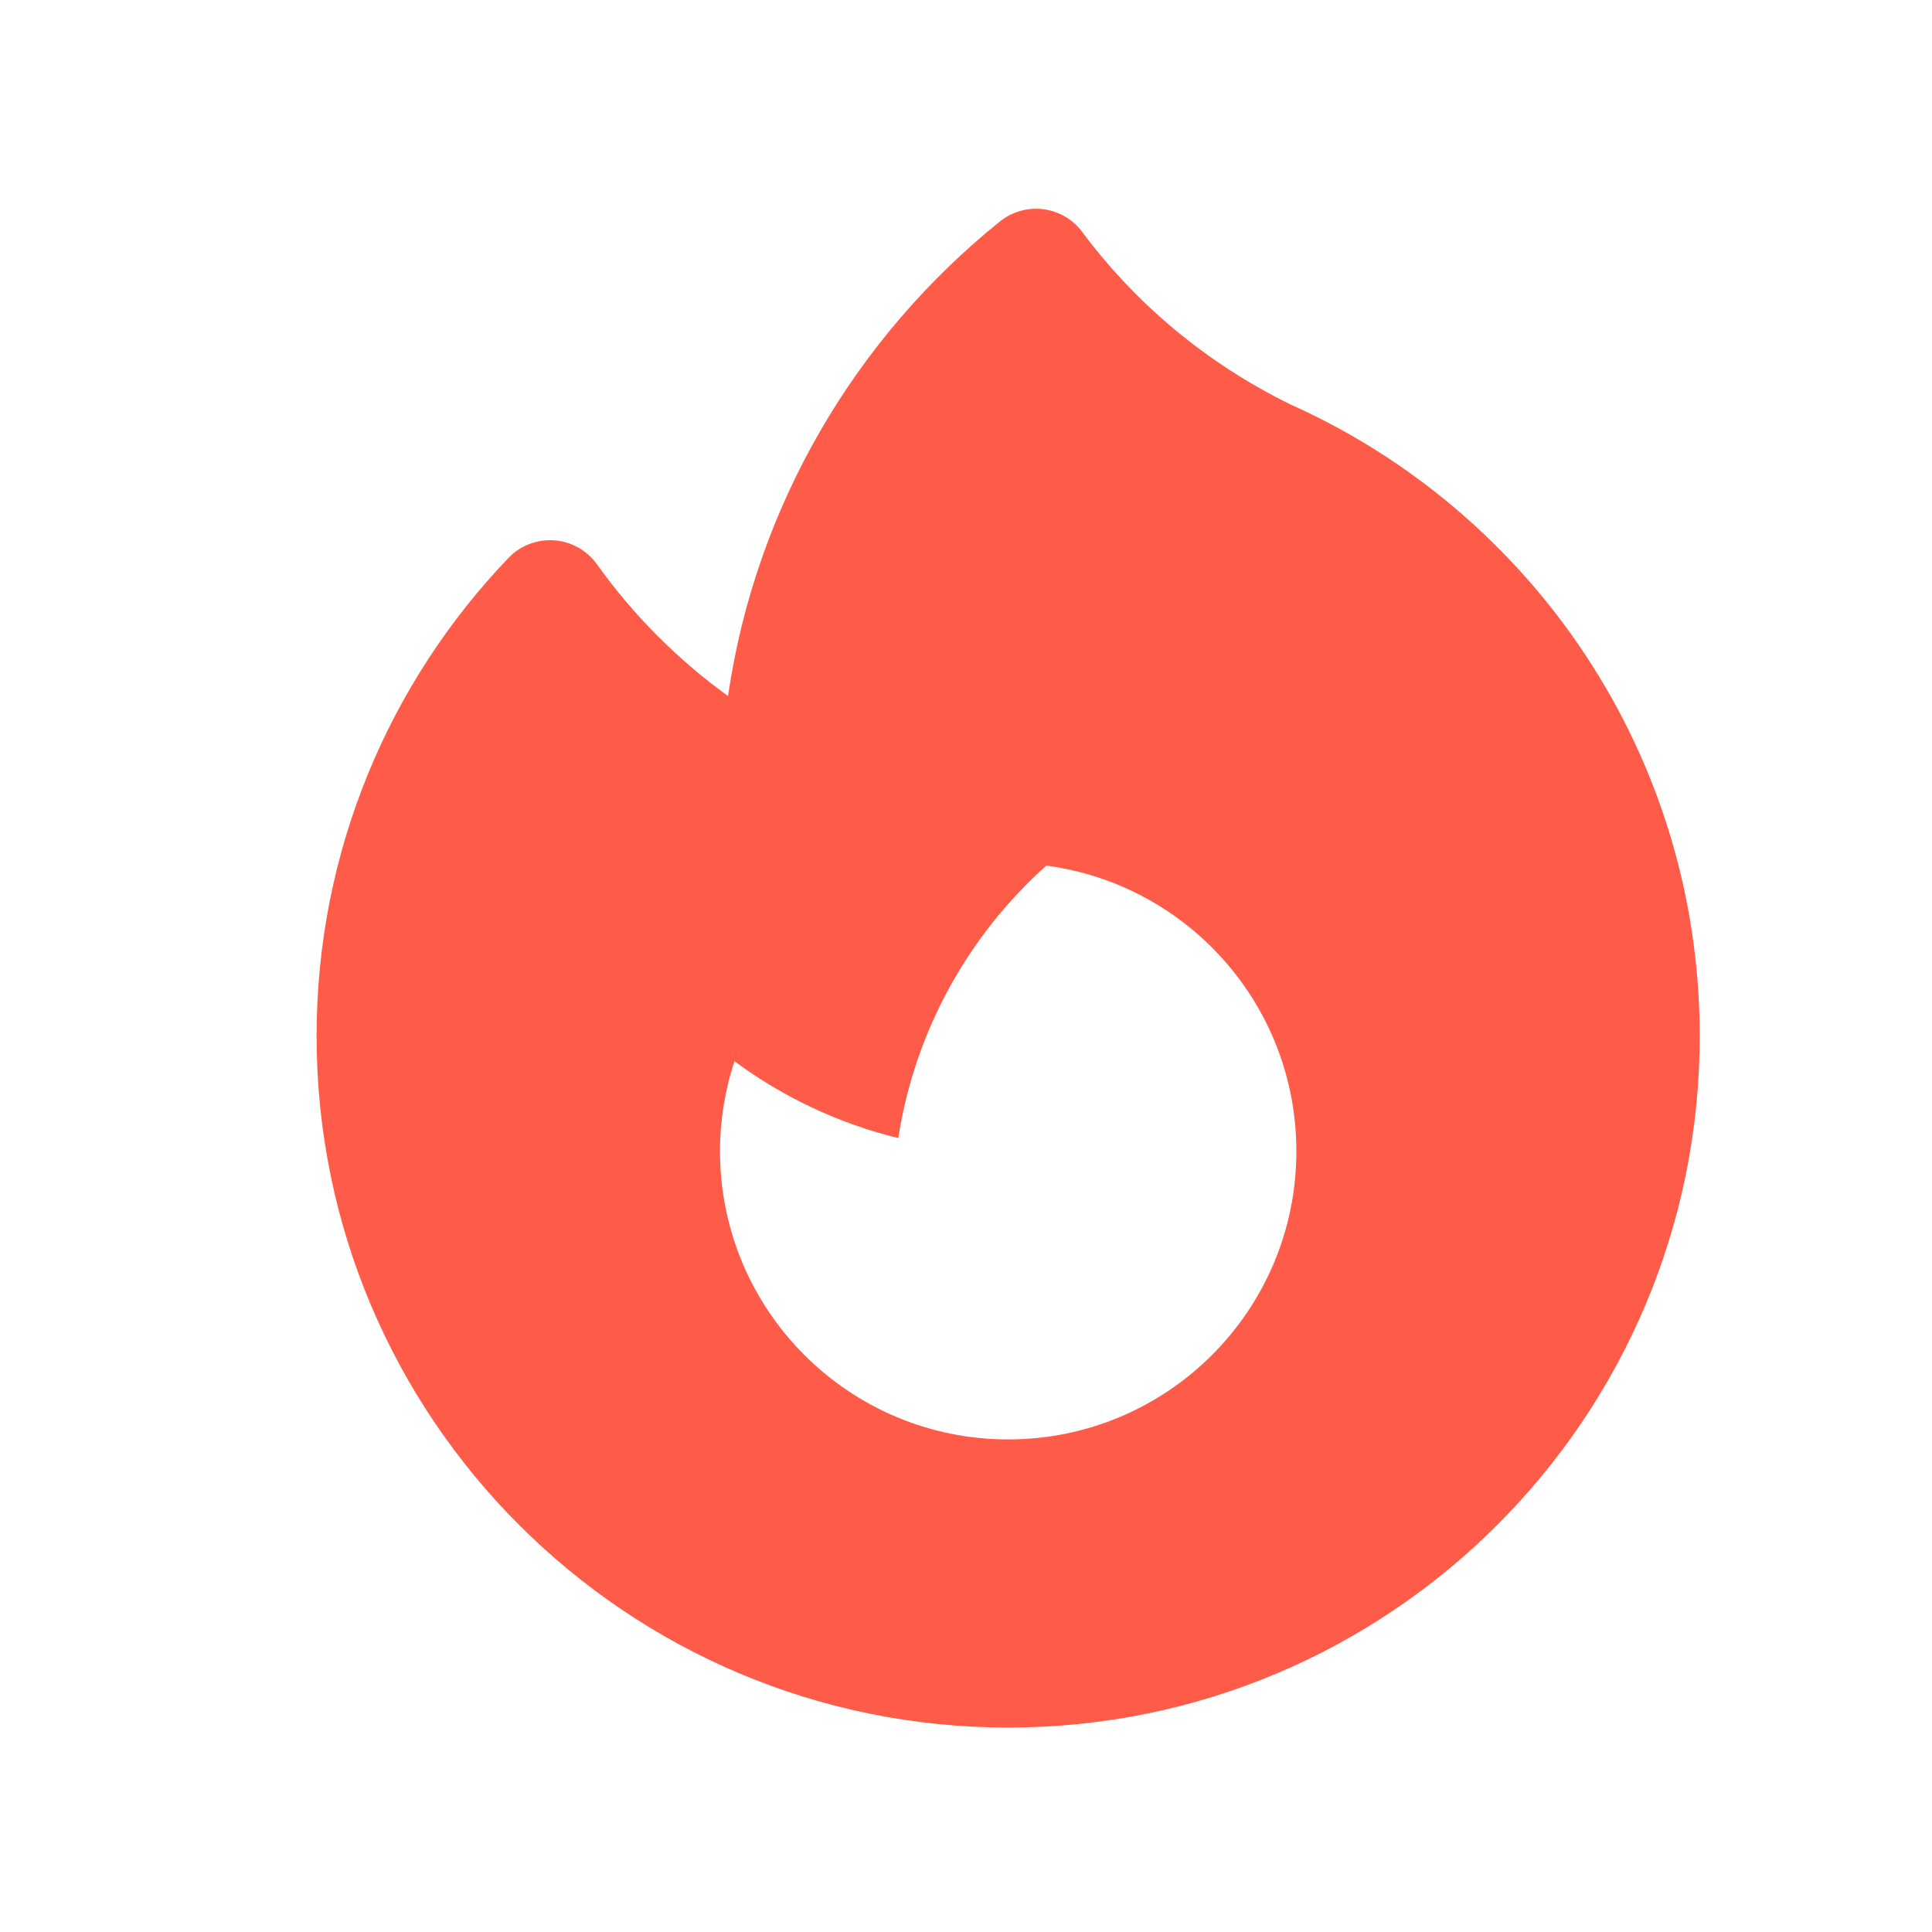 <svg width="22" height="22" viewBox="0 0 22 22" fill="none" xmlns="http://www.w3.org/2000/svg">
<path fill-rule="evenodd" clip-rule="evenodd" d="M12.323 2.641C12.217 2.498 12.057 2.405 11.88 2.382C11.703 2.36 11.525 2.41 11.386 2.522C9.75 3.839 8.608 5.749 8.29 7.926C7.715 7.51 7.21 7.003 6.797 6.425C6.683 6.266 6.505 6.167 6.31 6.153C6.115 6.139 5.924 6.213 5.789 6.354C4.437 7.767 3.605 9.686 3.605 11.797C3.605 16.146 7.131 19.672 11.48 19.672C15.83 19.672 19.355 16.146 19.355 11.797C19.355 8.594 17.443 5.838 14.7 4.608C13.73 4.134 12.928 3.452 12.323 2.641ZM14.762 13.11C14.762 14.922 13.293 16.391 11.48 16.391C9.668 16.391 8.199 14.922 8.199 13.11C8.199 12.752 8.257 12.407 8.363 12.084C8.913 12.491 9.545 12.792 10.229 12.96C10.418 11.734 11.031 10.648 11.914 9.857C13.521 10.069 14.762 11.444 14.762 13.11Z" fill="#FF5B49"/>
</svg>
